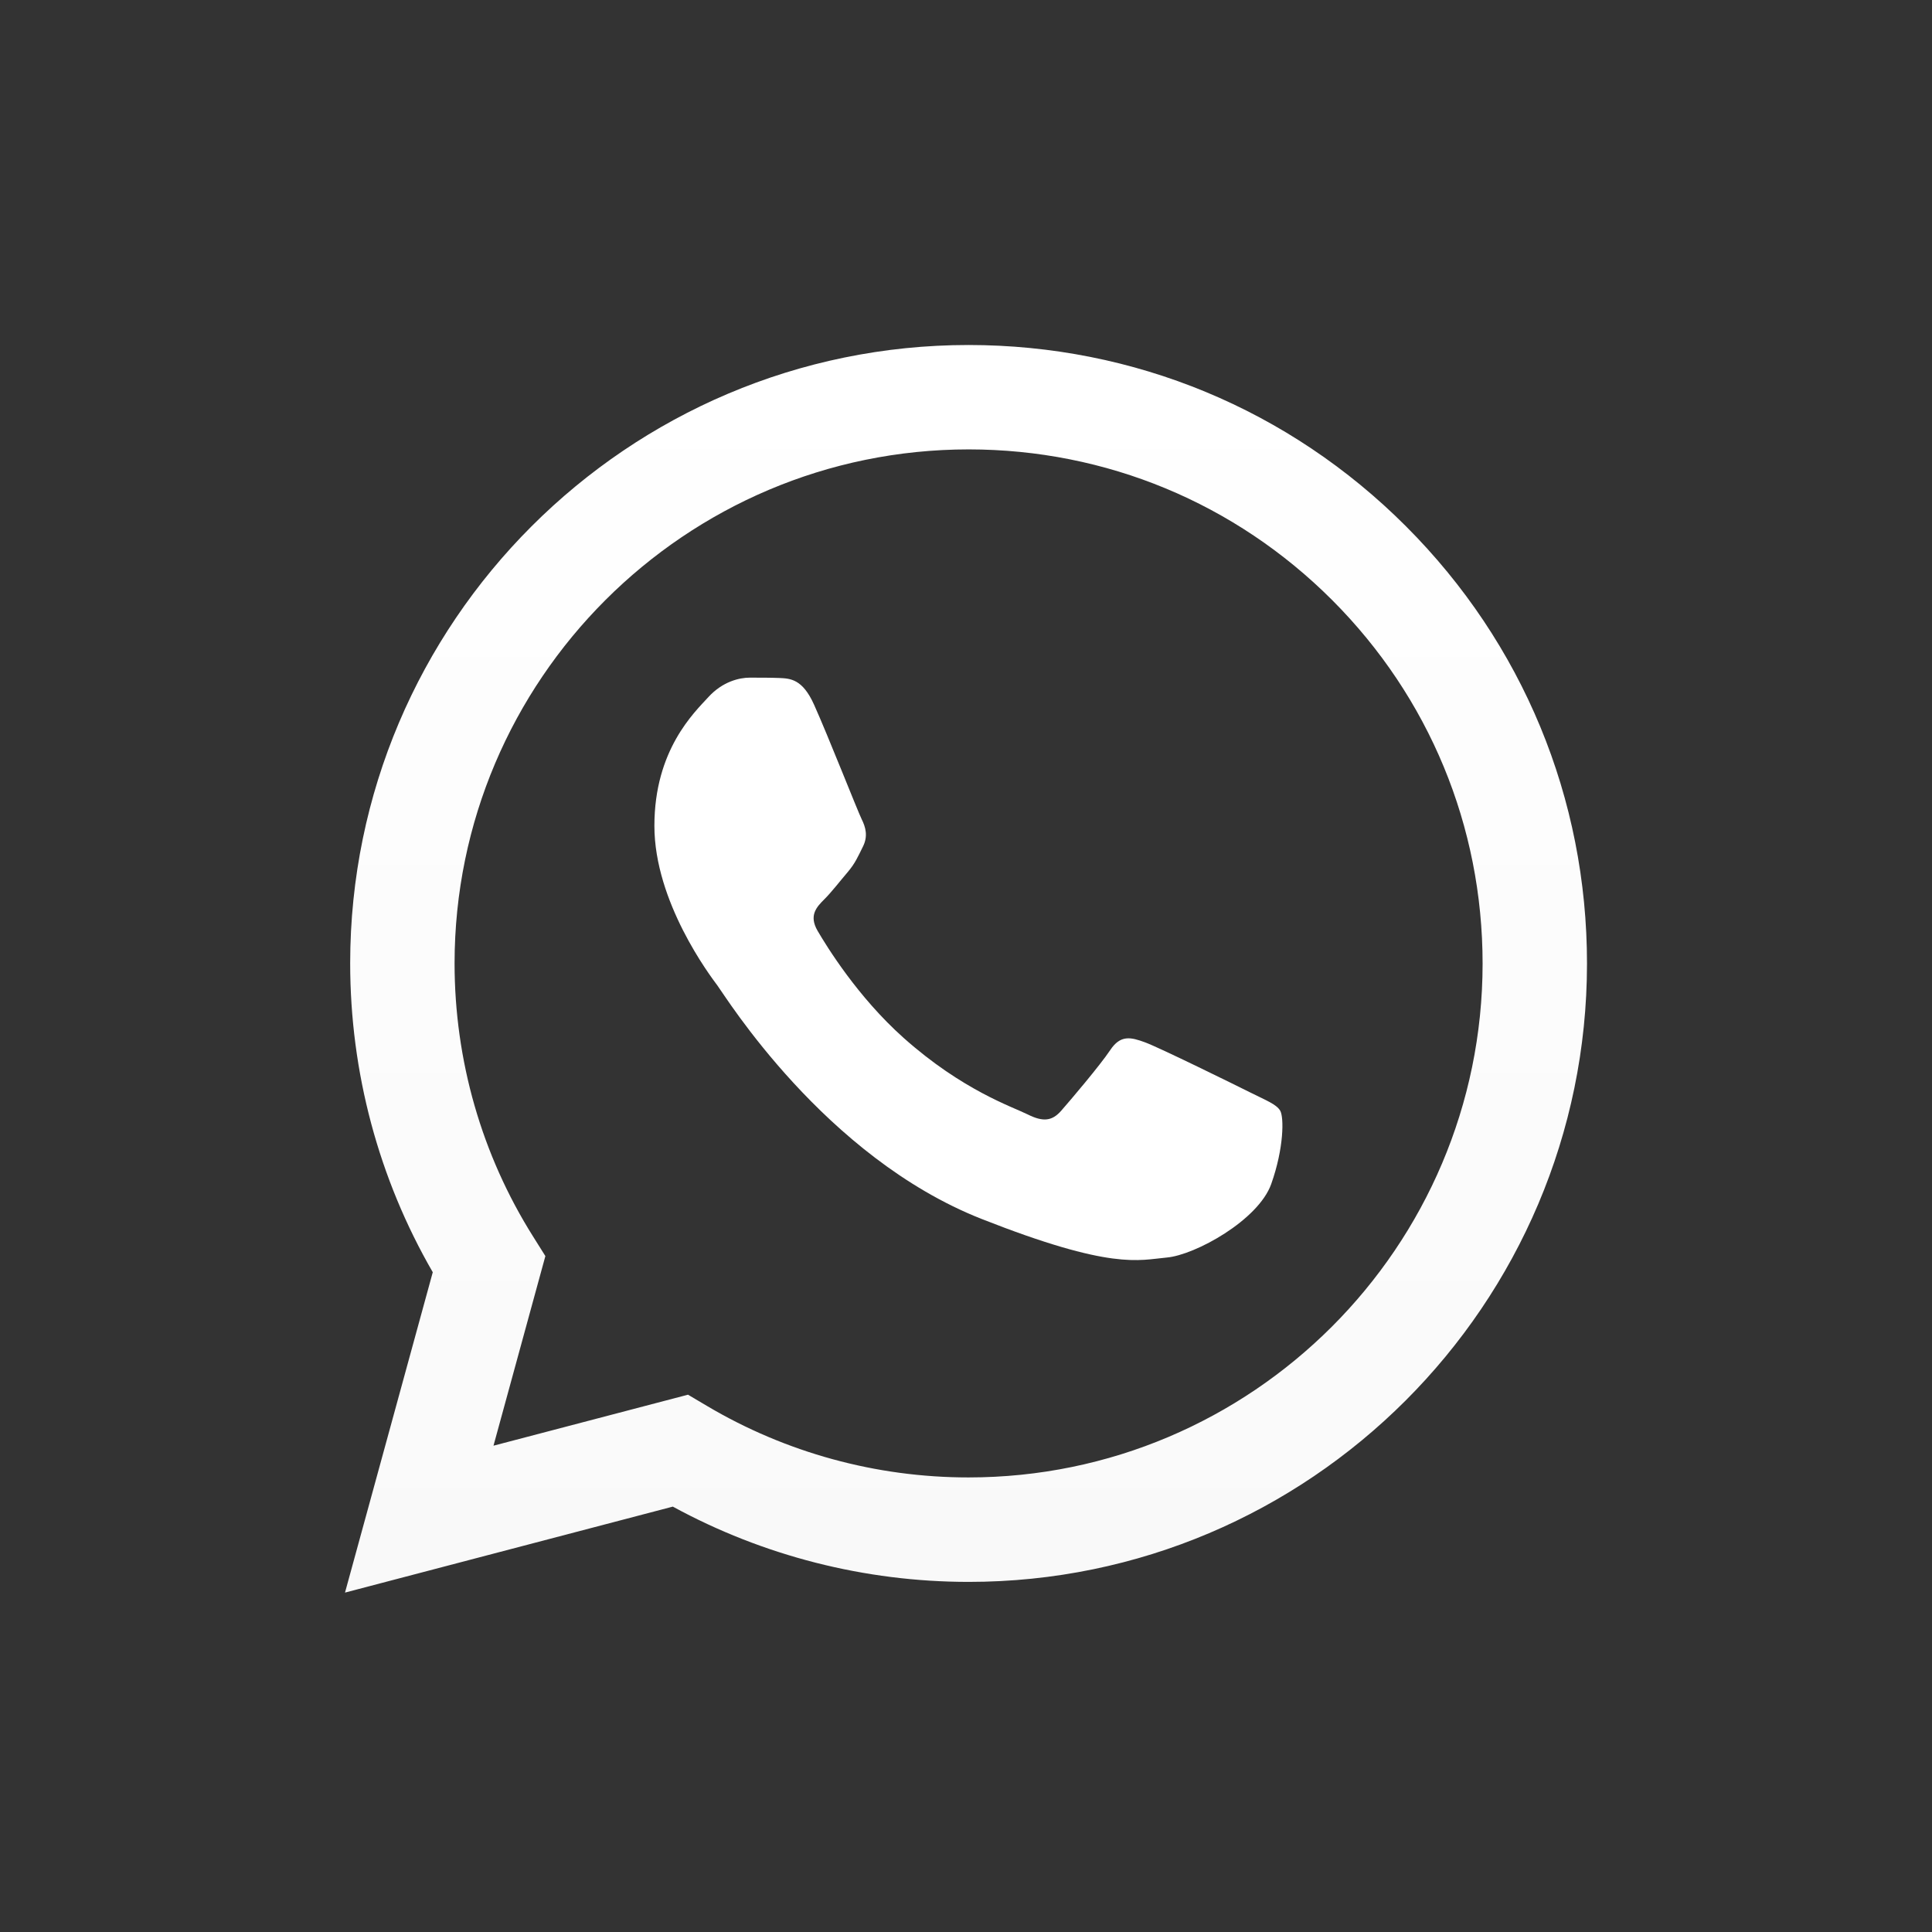 <svg width="28" height="28" viewBox="0 0 28 28" fill="none" xmlns="http://www.w3.org/2000/svg">
<rect x="0" y="0" width="28" height="28" fill="#333333" stroke="none"/>
<path d="M5.075 13.959C5.075 15.538 5.487 17.08 6.272 18.438L5 23.081L9.751 21.835C11.06 22.549 12.534 22.925 14.034 22.926H14.038C18.977 22.926 22.998 18.906 23 13.966C23.001 11.572 22.069 9.321 20.377 7.628C18.685 5.934 16.435 5.001 14.038 5C9.097 5 5.077 9.019 5.075 13.959M7.904 18.204L7.727 17.922C6.981 16.737 6.588 15.367 6.588 13.96C6.59 9.854 9.931 6.513 14.04 6.513C16.03 6.514 17.9 7.29 19.307 8.697C20.713 10.105 21.487 11.976 21.487 13.966C21.485 18.072 18.143 21.412 14.037 21.412H14.035C12.698 21.412 11.387 21.053 10.243 20.374L9.971 20.213L7.152 20.952L7.904 18.204ZM14.038 22.926C14.037 22.926 14.038 22.926 14.038 22.926V22.926Z" fill="url(#paint0_linear_12208_146)"/>
<path fill-rule="evenodd" clip-rule="evenodd" d="M11.798 10.213C11.631 9.84 11.454 9.833 11.294 9.826C11.164 9.821 11.014 9.821 10.865 9.821C10.716 9.821 10.473 9.877 10.268 10.101C10.063 10.325 9.484 10.867 9.484 11.969C9.484 13.071 10.287 14.135 10.399 14.285C10.511 14.434 11.948 16.767 14.224 17.665C16.116 18.411 16.501 18.262 16.911 18.225C17.322 18.188 18.236 17.684 18.423 17.161C18.609 16.638 18.609 16.19 18.553 16.096C18.497 16.003 18.348 15.947 18.124 15.835C17.9 15.723 16.799 15.181 16.594 15.106C16.389 15.031 16.239 14.994 16.09 15.219C15.941 15.442 15.512 15.947 15.381 16.096C15.251 16.246 15.12 16.264 14.896 16.152C14.672 16.04 13.951 15.804 13.095 15.041C12.429 14.447 11.98 13.714 11.849 13.49C11.719 13.266 11.835 13.145 11.947 13.033C12.048 12.933 12.172 12.772 12.284 12.641C12.395 12.51 12.433 12.417 12.507 12.268C12.582 12.118 12.545 11.987 12.489 11.875C12.433 11.763 11.998 10.656 11.798 10.213Z" fill="white"/>
<defs>
<linearGradient id="paint0_linear_12208_146" x1="14" y1="23.081" x2="14" y2="5.001" gradientUnits="userSpaceOnUse">
<stop stop-color="#F9F9F9"/>
<stop offset="1" stop-color="white"/>
</linearGradient>
</defs>
</svg>
